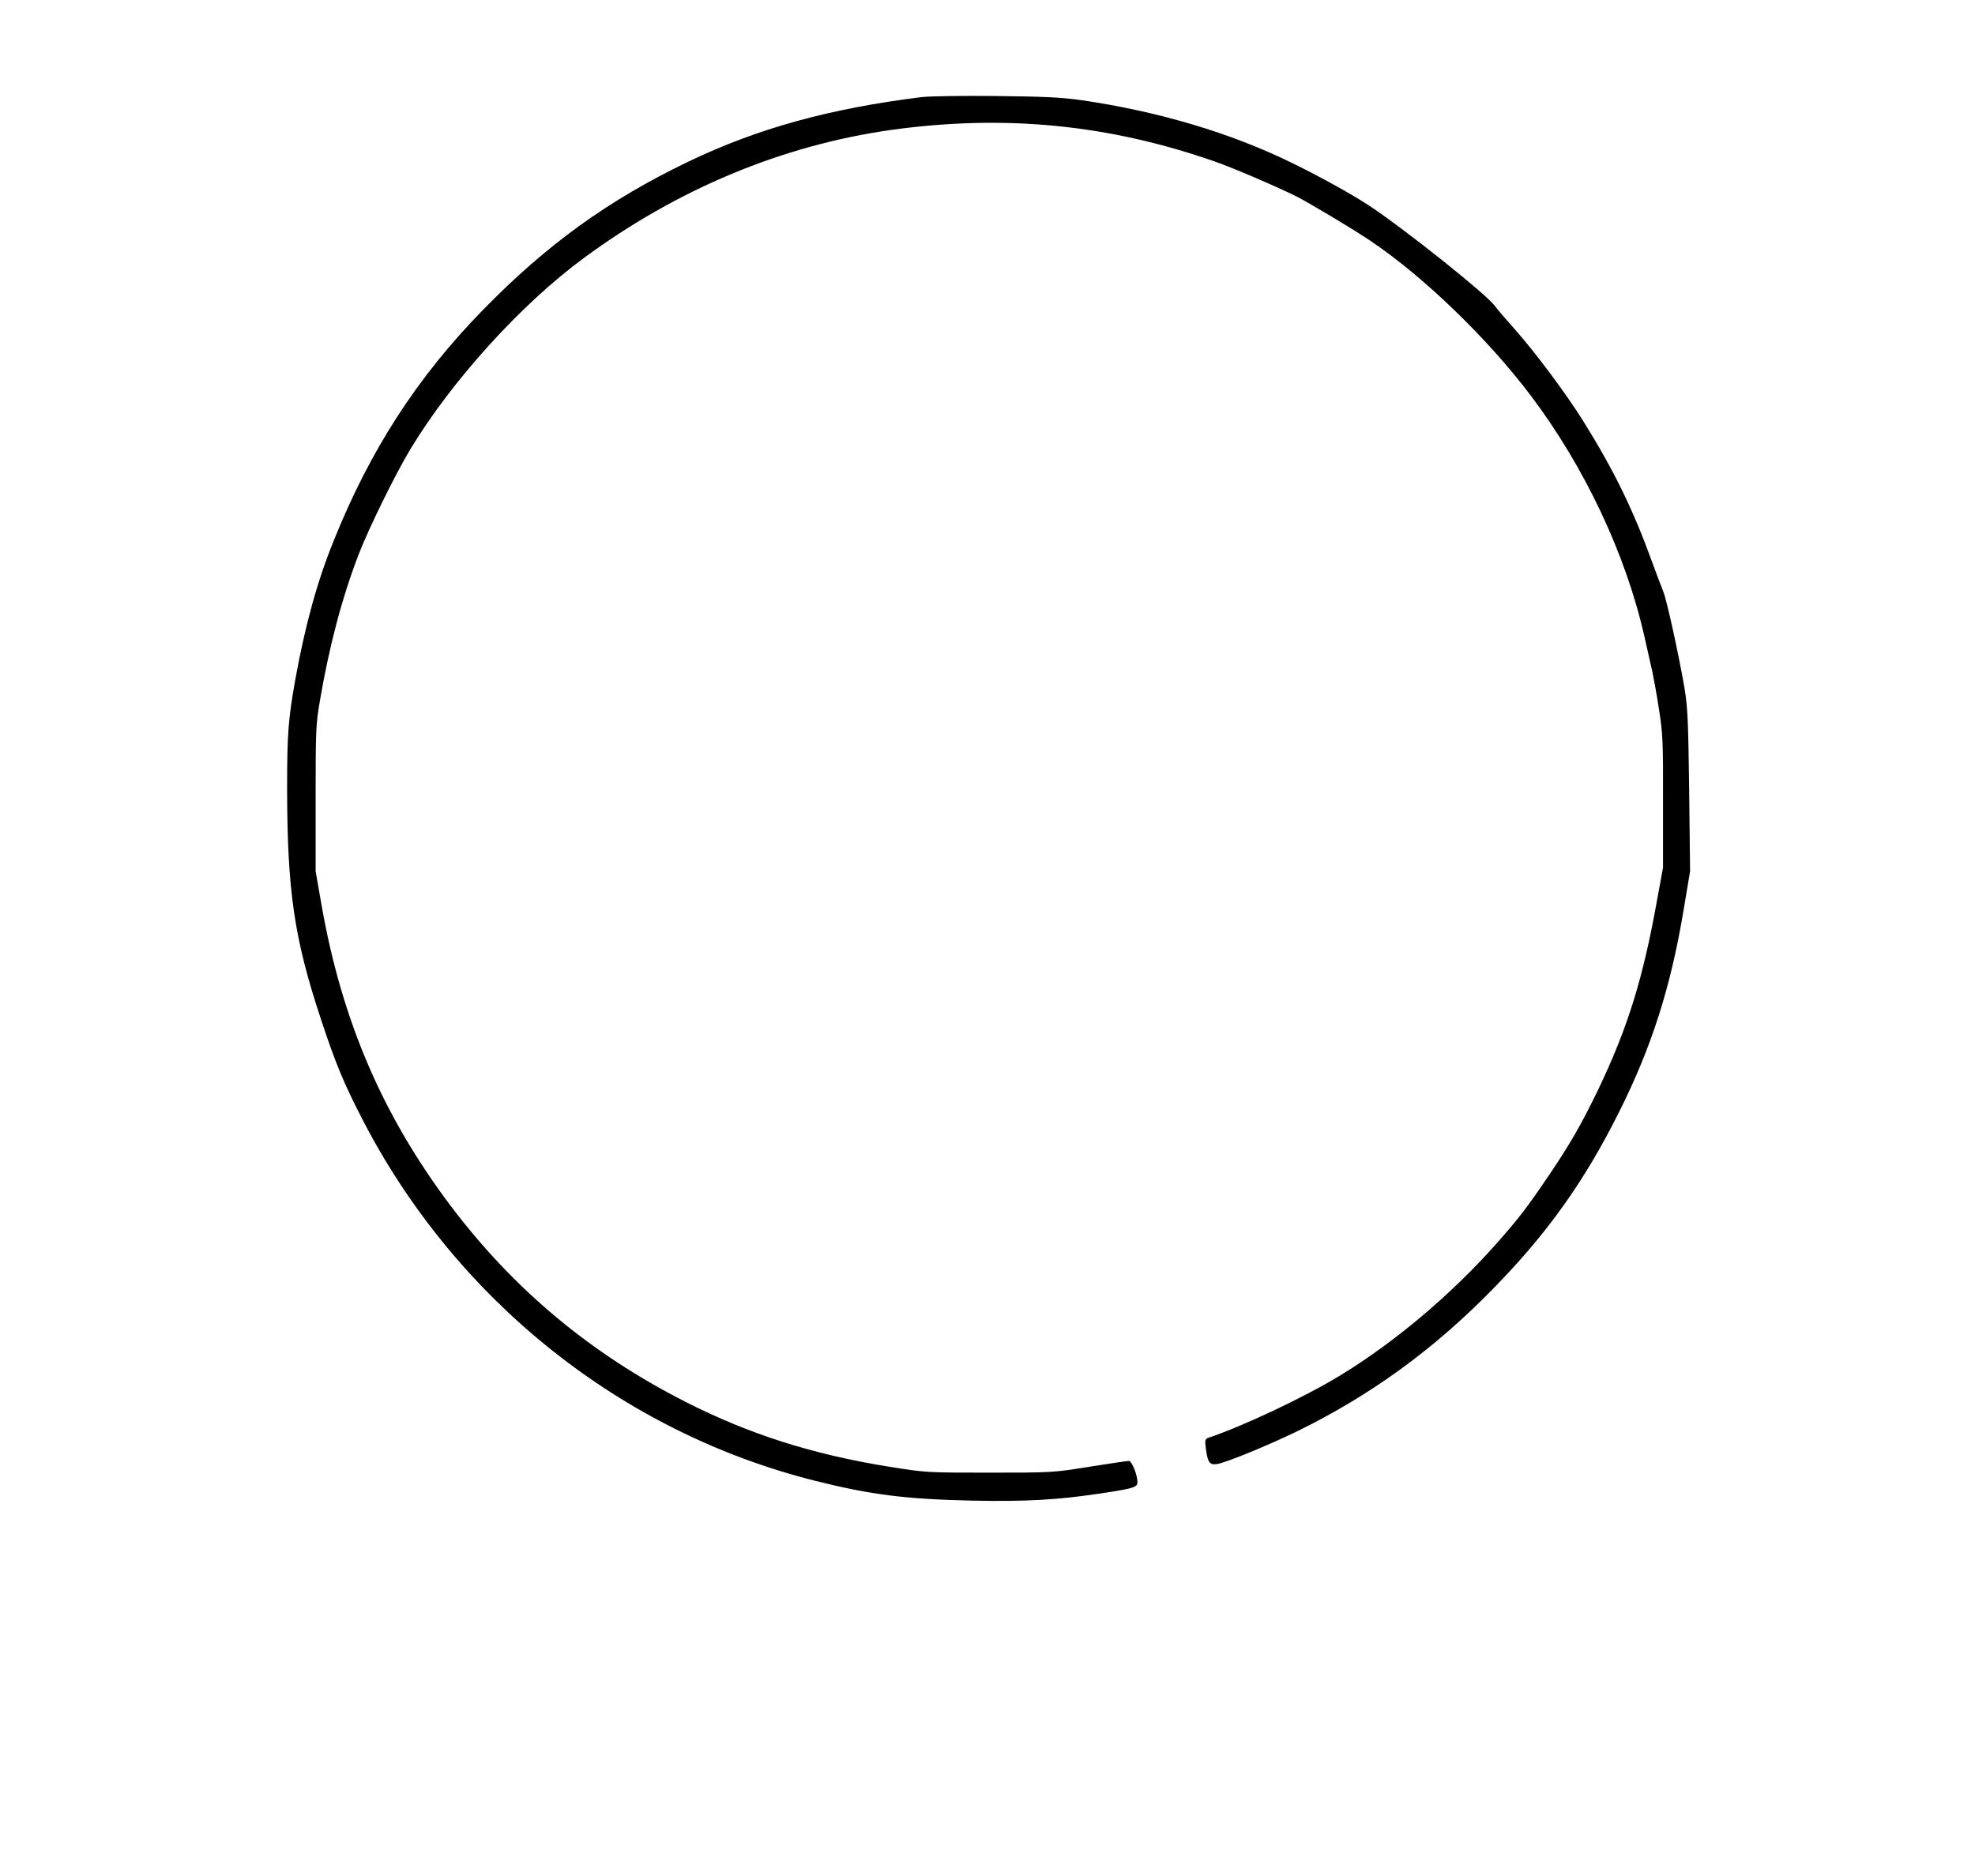 <?xml version="1.0" encoding="UTF-8" standalone="yes"?>
<svg version="1.0" xmlns="http://www.w3.org/2000/svg" width="1080" height="1026" viewBox="0 0 1080 1026" preserveAspectRatio="xMidYMid meet">
  <g transform="translate(0,1026) scale(0.1,-0.1)" fill="#000000" stroke="none">
    <path d="M5040 9729 c-505 -63 -897 -171 -1278 -354 -436 -210 -773 -453
-1122 -811 -357 -365 -615 -764 -813 -1256 -91 -222 -158 -467 -211 -758 -40
-223 -46 -303 -46 -605 1 -557 38 -816 185 -1259 79 -240 124 -349 231 -556
510 -982 1412 -1702 2469 -1968 306 -77 497 -101 860 -109 291 -6 468 4 695
38 189 28 210 35 210 63 0 40 -31 116 -47 116 -8 0 -106 -14 -217 -32 -198
-32 -206 -32 -546 -32 -339 0 -348 0 -545 32 -419 67 -766 177 -1118 356 -517
263 -938 614 -1284 1073 -372 495 -594 1012 -705 1645 l-32 183 0 395 c0 366
1 405 22 530 53 311 123 573 214 810 55 142 202 441 283 575 226 373 602 789
945 1042 515 380 1089 619 1687 703 616 85 1185 30 1768 -174 98 -34 342 -139
446 -191 79 -41 312 -180 409 -246 287 -194 637 -532 872 -844 294 -390 519
-868 620 -1315 17 -74 36 -162 44 -195 7 -33 24 -125 36 -205 21 -132 23 -178
22 -505 l0 -360 -33 -180 c-76 -425 -160 -697 -321 -1033 -91 -189 -154 -298
-268 -467 -124 -183 -166 -237 -285 -372 -246 -279 -561 -545 -861 -727 -194
-118 -529 -276 -720 -340 -16 -6 -18 -13 -12 -58 10 -76 21 -91 61 -85 53 9
277 101 440 180 402 197 747 448 1070 779 296 302 500 588 689 967 178 355
282 682 352 1101 l36 215 -5 440 c-5 388 -8 455 -26 565 -32 184 -97 481 -116
526 -9 21 -36 93 -60 159 -104 287 -208 501 -379 775 -92 147 -264 378 -375
502 -47 53 -97 111 -109 128 -50 65 -476 405 -672 537 -95 64 -281 167 -435
242 -334 164 -731 282 -1150 343 -113 16 -204 20 -470 23 -181 2 -364 -1 -405
-6z"/>
  </g>
</svg>